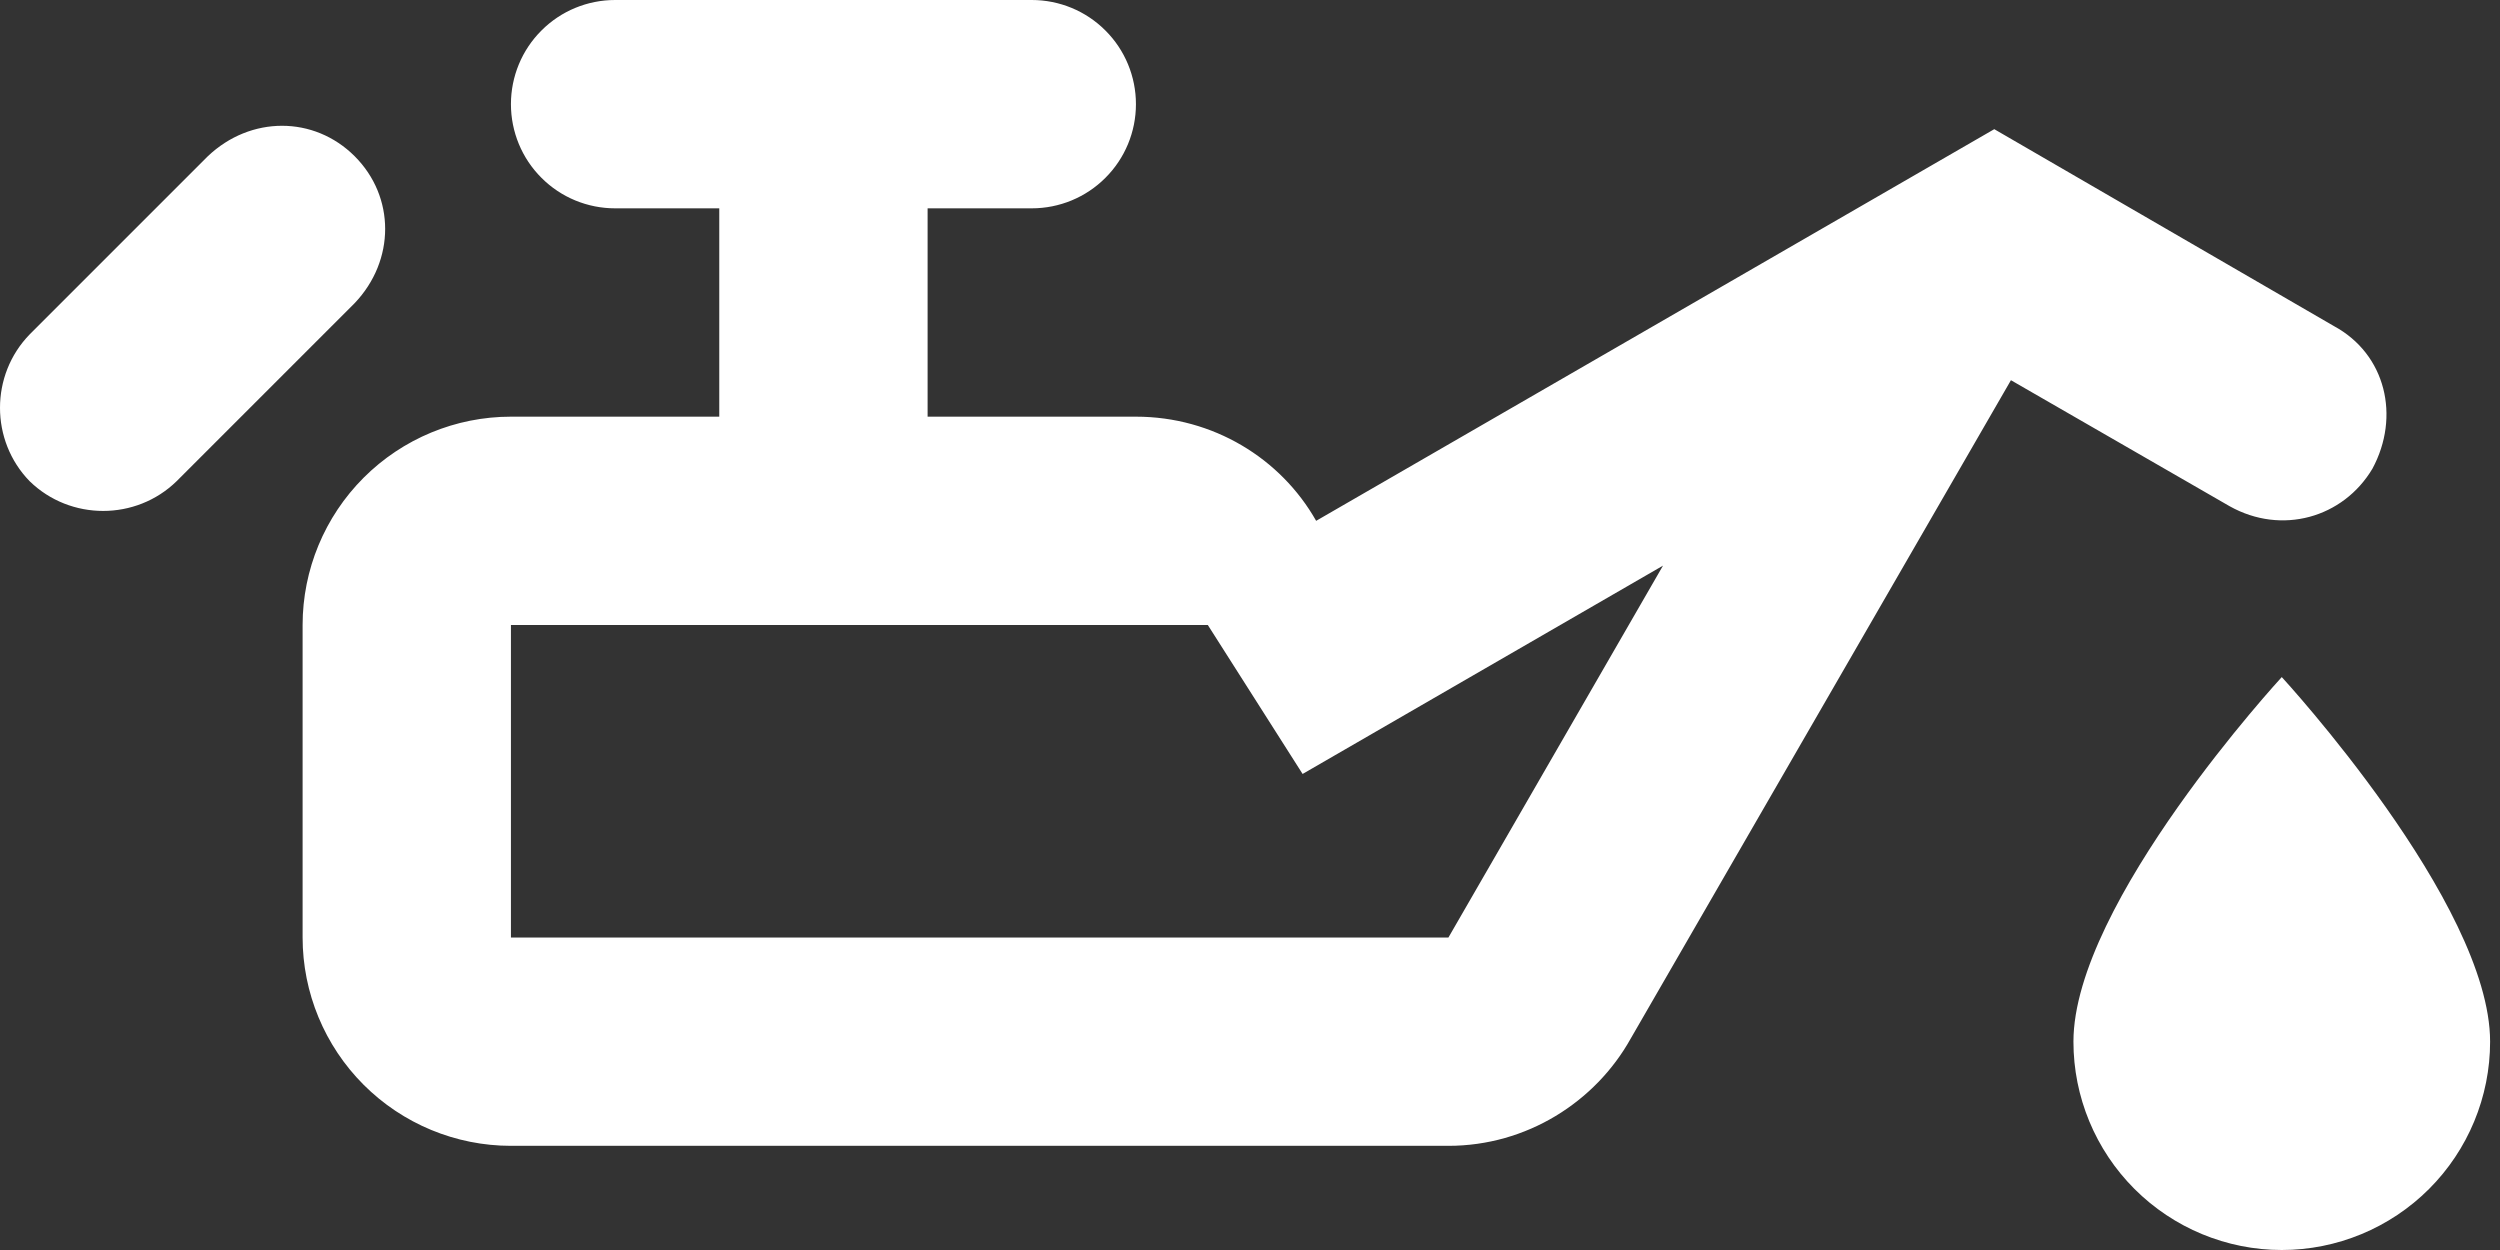 <svg width="24" height="12" viewBox="0 0 24 12" fill="none" xmlns="http://www.w3.org/2000/svg">
<rect x="0" y="0" width="24" height="12" fill="#333333" stroke="none"/>
<path d="M21.905 6.5C21.905 6.5 23.905 8.67 23.905 10C23.905 10.53 23.694 11.039 23.319 11.414C22.944 11.789 22.435 12 21.905 12C21.375 12 20.866 11.789 20.491 11.414C20.116 11.039 19.905 10.53 19.905 10C19.905 8.67 21.905 6.5 21.905 6.5ZM5.905 0H9.905C10.17 0 10.425 0.105 10.612 0.293C10.8 0.48 10.905 0.735 10.905 1C10.905 1.265 10.8 1.52 10.612 1.707C10.425 1.895 10.17 2 9.905 2H8.905V4H10.905C11.645 4 12.295 4.4 12.635 5L19.145 1.24L22.405 3.13C22.905 3.4 23.045 4 22.775 4.5C22.495 4.97 21.905 5.14 21.405 4.86L19.305 3.65L15.655 9.97C15.315 10.58 14.655 11 13.905 11H4.905C4.375 11 3.866 10.789 3.491 10.414C3.116 10.039 2.905 9.53 2.905 9V6C2.905 5.47 3.116 4.961 3.491 4.586C3.866 4.211 4.375 4 4.905 4H6.905V2H5.905C5.64 2 5.385 1.895 5.198 1.707C5.01 1.52 4.905 1.265 4.905 1C4.905 0.735 5.01 0.48 5.198 0.293C5.385 0.105 5.64 0 5.905 0ZM4.905 6V9H13.905L15.965 5.43L12.505 7.43L11.595 6H4.905ZM0.285 3.21L1.995 1.5C2.405 1.11 3.015 1.11 3.405 1.5C3.795 1.89 3.795 2.5 3.405 2.91L1.695 4.62C1.305 5 0.675 5 0.285 4.62C-0.095 4.23 -0.095 3.6 0.285 3.21Z" fill="white"/>
</svg>
